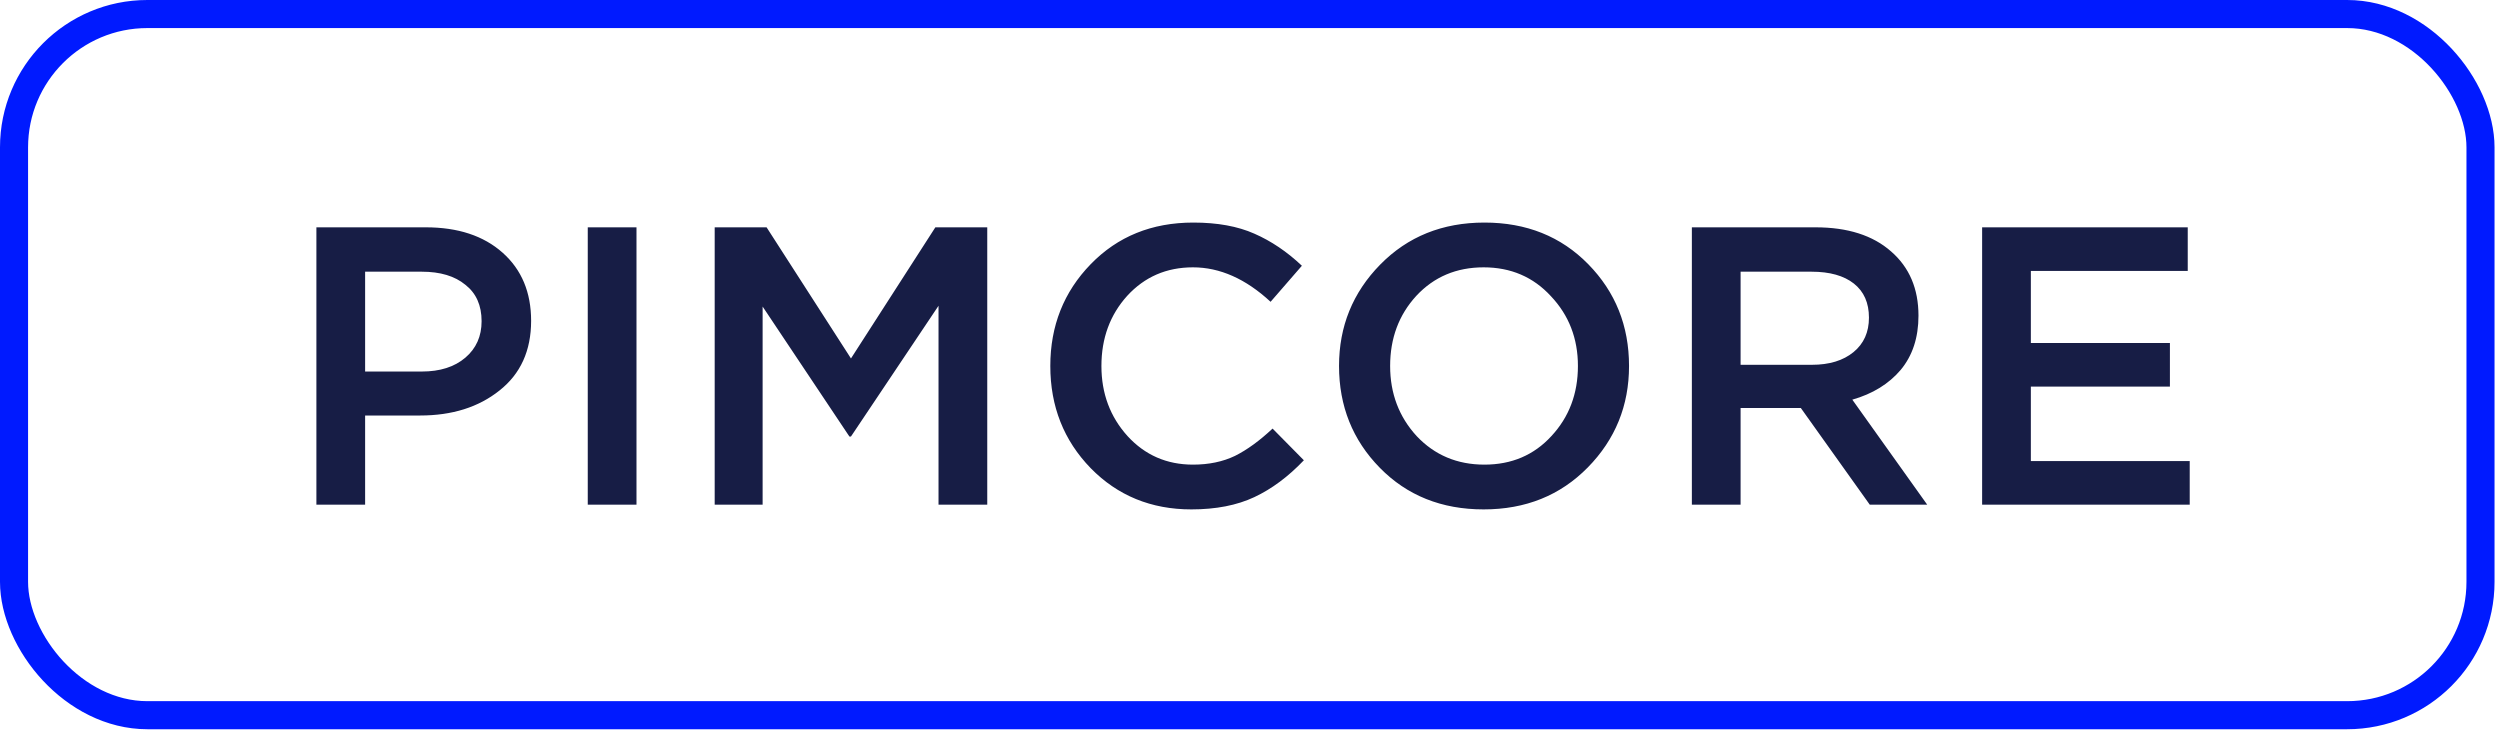 <?xml version="1.0" encoding="UTF-8"?> <svg xmlns="http://www.w3.org/2000/svg" width="366" height="107" viewBox="0 0 366 107" fill="none"><rect x="2.055" y="2.055" width="361.09" height="102.65" rx="19.523" stroke="#001AFF" stroke-width="4.11"></rect><path d="M46.32 73.88V33.28H62.328C67.045 33.28 70.796 34.517 73.58 36.992C76.364 39.467 77.756 42.792 77.756 46.968C77.756 51.337 76.209 54.74 73.116 57.176C70.061 59.612 66.195 60.83 61.516 60.83H53.454V73.88H46.32ZM53.454 54.392H61.748C64.416 54.392 66.543 53.715 68.128 52.362C69.713 51.009 70.506 49.23 70.506 47.026C70.506 44.706 69.713 42.927 68.128 41.69C66.581 40.414 64.455 39.776 61.748 39.776H53.454V54.392ZM86.048 73.88V33.28H93.182V73.88H86.048ZM104.63 73.88V33.28H112.228L124.582 52.478L136.936 33.28H144.534V73.88H137.4V44.764L124.582 63.904H124.35L111.648 44.88V73.88H104.63ZM174.414 74.576C168.537 74.576 163.626 72.565 159.682 68.544C155.738 64.484 153.766 59.496 153.766 53.58C153.766 47.703 155.738 42.734 159.682 38.674C163.626 34.614 168.633 32.584 174.704 32.584C178.223 32.584 181.2 33.125 183.636 34.208C186.111 35.291 188.431 36.857 190.596 38.906L186.014 44.184C182.379 40.82 178.59 39.138 174.646 39.138C170.779 39.138 167.57 40.53 165.018 43.314C162.505 46.098 161.248 49.52 161.248 53.58C161.248 57.601 162.524 61.023 165.076 63.846C167.628 66.63 170.818 68.022 174.646 68.022C176.966 68.022 179.015 67.597 180.794 66.746C182.573 65.857 184.409 64.523 186.304 62.744L190.886 67.384C188.605 69.781 186.188 71.579 183.636 72.778C181.084 73.977 178.01 74.576 174.414 74.576ZM232.458 68.428C228.436 72.527 223.352 74.576 217.204 74.576C211.056 74.576 205.99 72.546 202.008 68.486C198.025 64.426 196.034 59.457 196.034 53.58C196.034 47.78 198.044 42.831 202.066 38.732C206.087 34.633 211.172 32.584 217.32 32.584C223.468 32.584 228.533 34.614 232.516 38.674C236.498 42.734 238.49 47.703 238.49 53.58C238.49 59.38 236.479 64.329 232.458 68.428ZM207.402 63.846C210.031 66.63 213.337 68.022 217.32 68.022C221.302 68.022 224.57 66.63 227.122 63.846C229.712 61.062 231.008 57.64 231.008 53.58C231.008 49.559 229.693 46.156 227.064 43.372C224.473 40.549 221.186 39.138 217.204 39.138C213.221 39.138 209.934 40.53 207.344 43.314C204.792 46.098 203.516 49.52 203.516 53.58C203.516 57.601 204.811 61.023 207.402 63.846ZM247.689 73.88V33.28H265.785C270.502 33.28 274.195 34.459 276.863 36.818C279.531 39.138 280.865 42.27 280.865 46.214C280.865 49.423 279.995 52.072 278.255 54.16C276.515 56.209 274.156 57.659 271.179 58.51L282.141 73.88H273.731L263.639 59.728H254.823V73.88H247.689ZM254.823 53.406H265.263C267.815 53.406 269.845 52.787 271.353 51.55C272.861 50.313 273.615 48.631 273.615 46.504C273.615 44.339 272.88 42.676 271.411 41.516C269.942 40.356 267.873 39.776 265.205 39.776H254.823V53.406ZM290.183 73.88V33.28H320.285V39.66H297.317V50.216H317.675V56.596H297.317V67.5H320.575V73.88H290.183Z" fill="#171D45"></path></svg> 